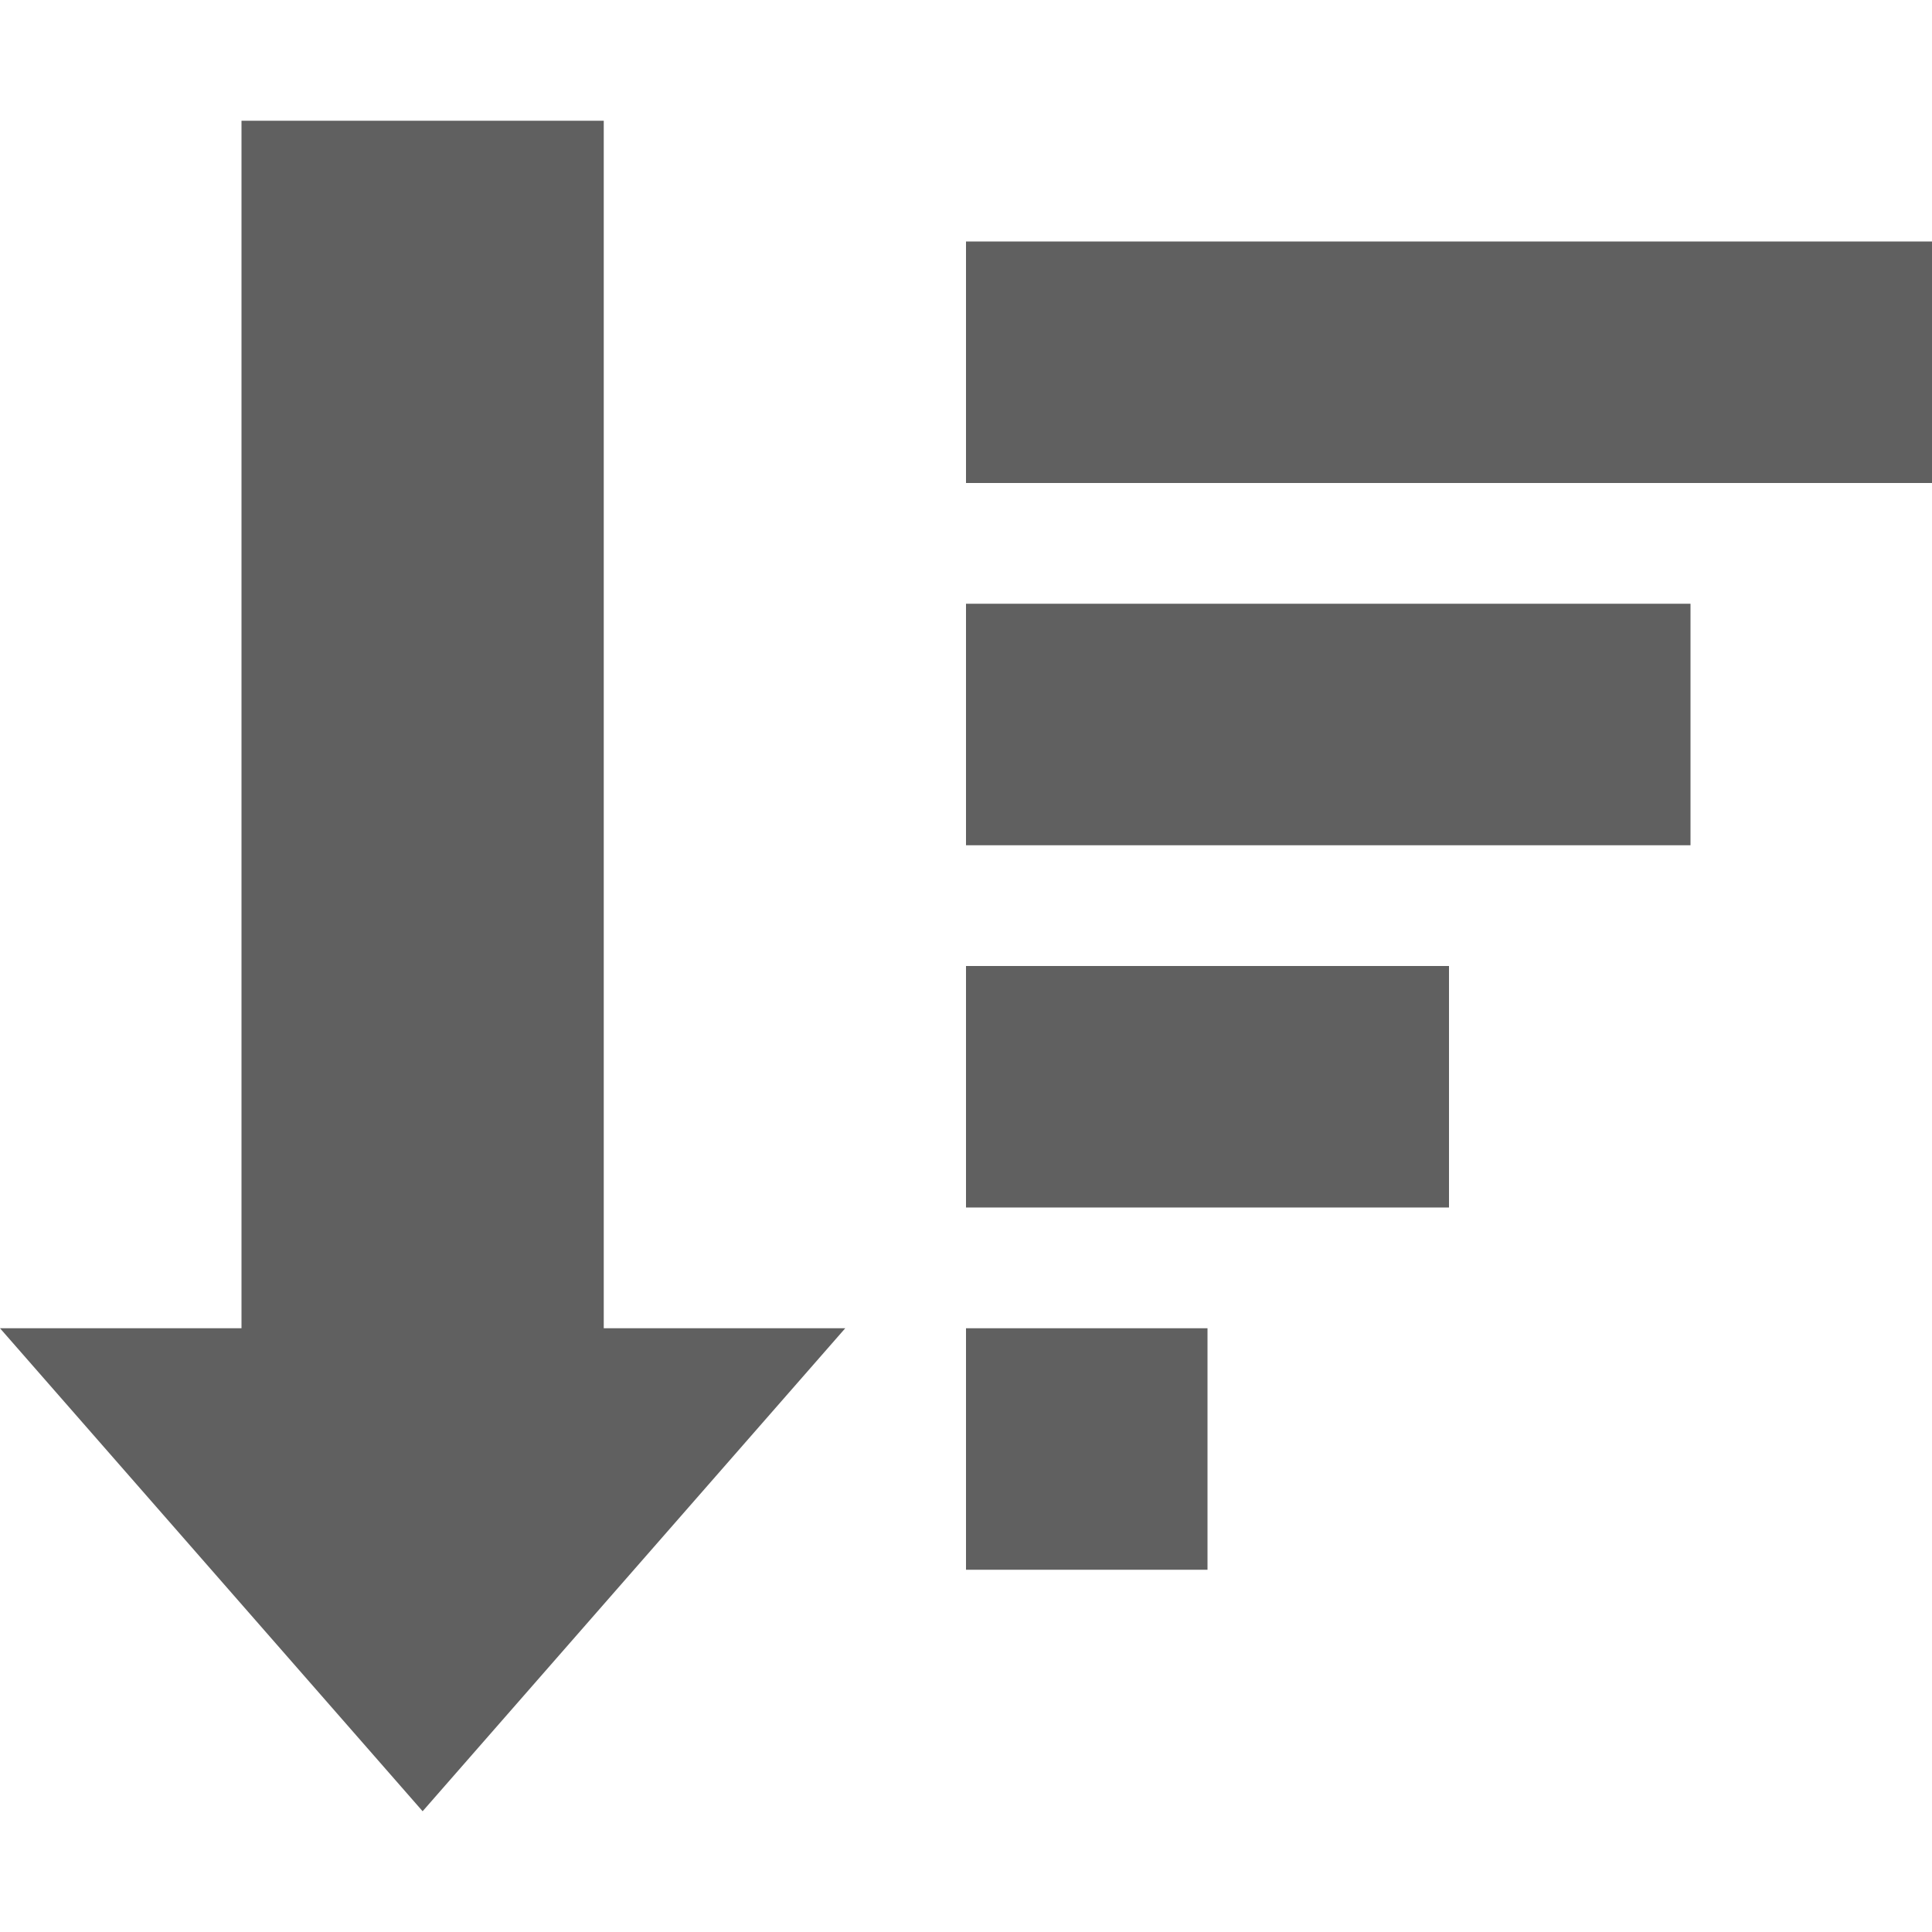 <svg xmlns="http://www.w3.org/2000/svg" width="16" height="16" viewBox="0 0 16 16">
  <rect x="2" y="1" width="3" height="11" fill="#606060"/>
  <polygon points="0 11 7 11 3.5 15 0 11" fill="#606060"/>
  <rect x="8" y="2" width="8" height="2" fill="#606060"/>
  <rect x="8" y="5" width="6" height="2" fill="#606060"/>
  <rect x="8" y="8" width="4" height="2" fill="#606060"/>
  <rect x="8" y="11" width="2" height="2" fill="#606060"/>
</svg>
